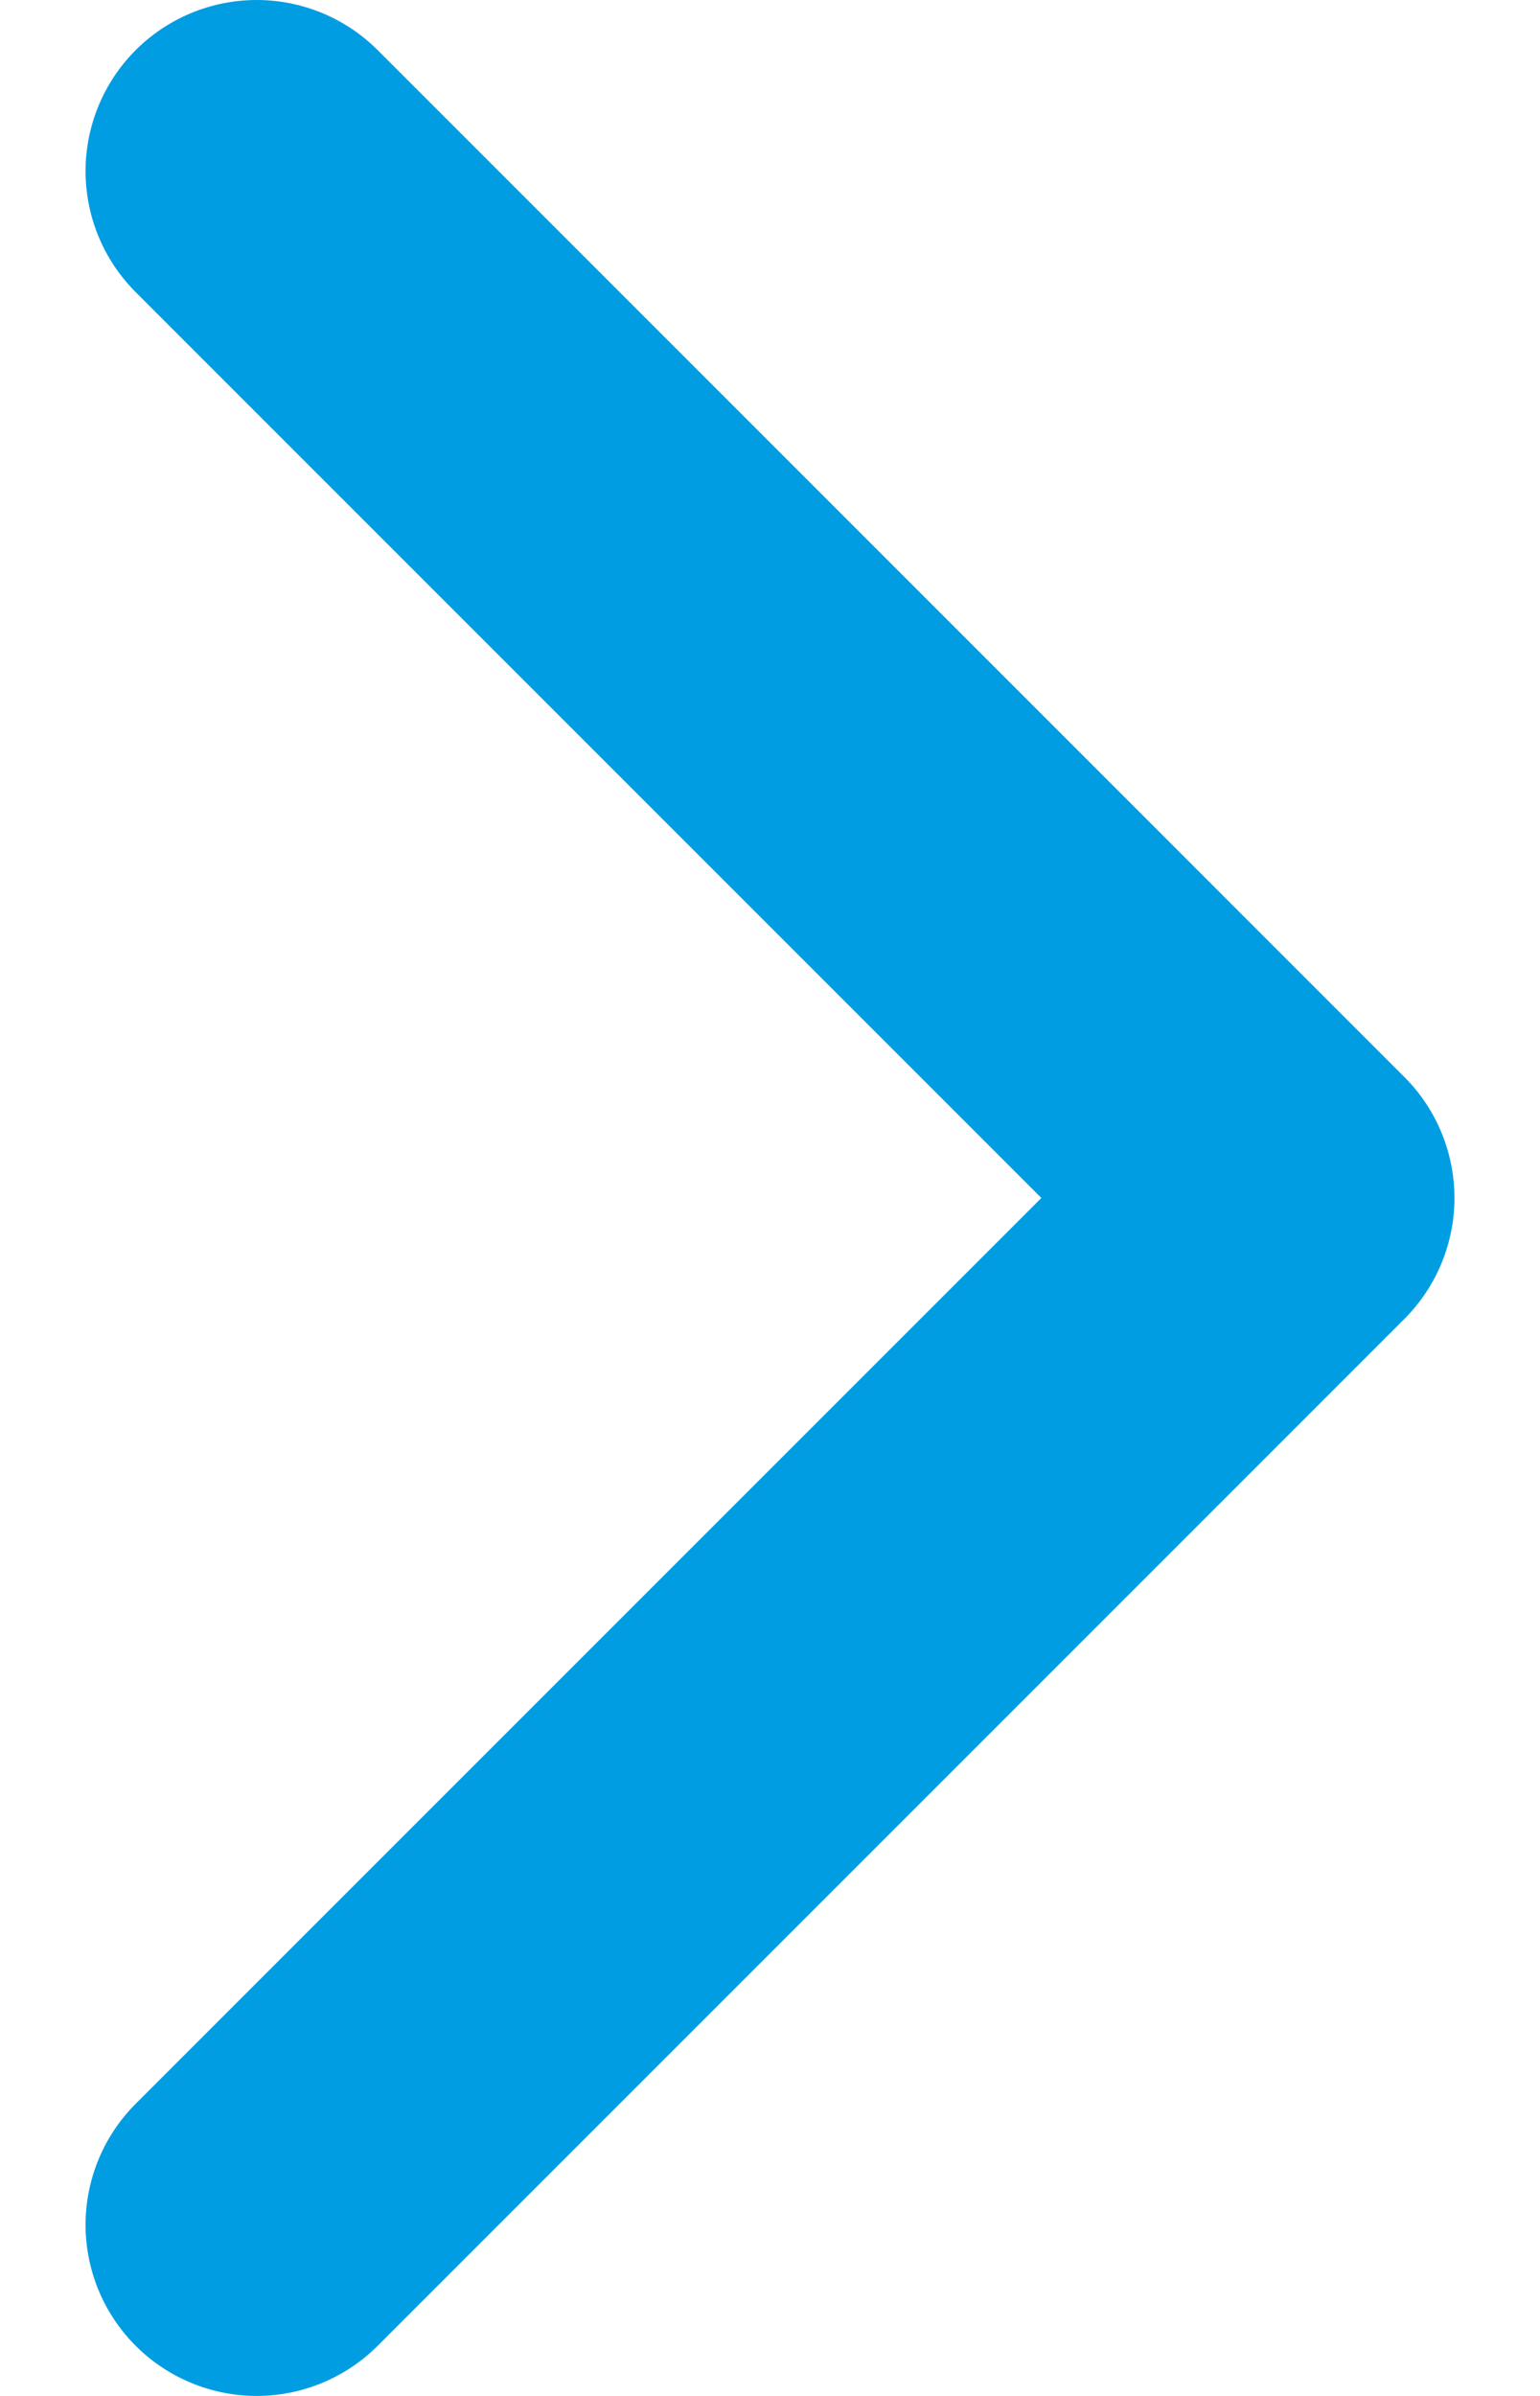 <?xml version="1.0" encoding="UTF-8"?> <svg xmlns="http://www.w3.org/2000/svg" width="9" height="14" viewBox="0 0 9 14" fill="none"> <g clip-path="url(#clip0_1171_102)"> <path d="M1.5 1L7.5 7L1.5 13" stroke="#009DE2" stroke-width="2" stroke-linecap="round" stroke-linejoin="round"></path> </g> <defs> <clipPath id="clip0_1171_102"> <rect width="9" height="14" fill="white"></rect> </clipPath> </defs> </svg> 